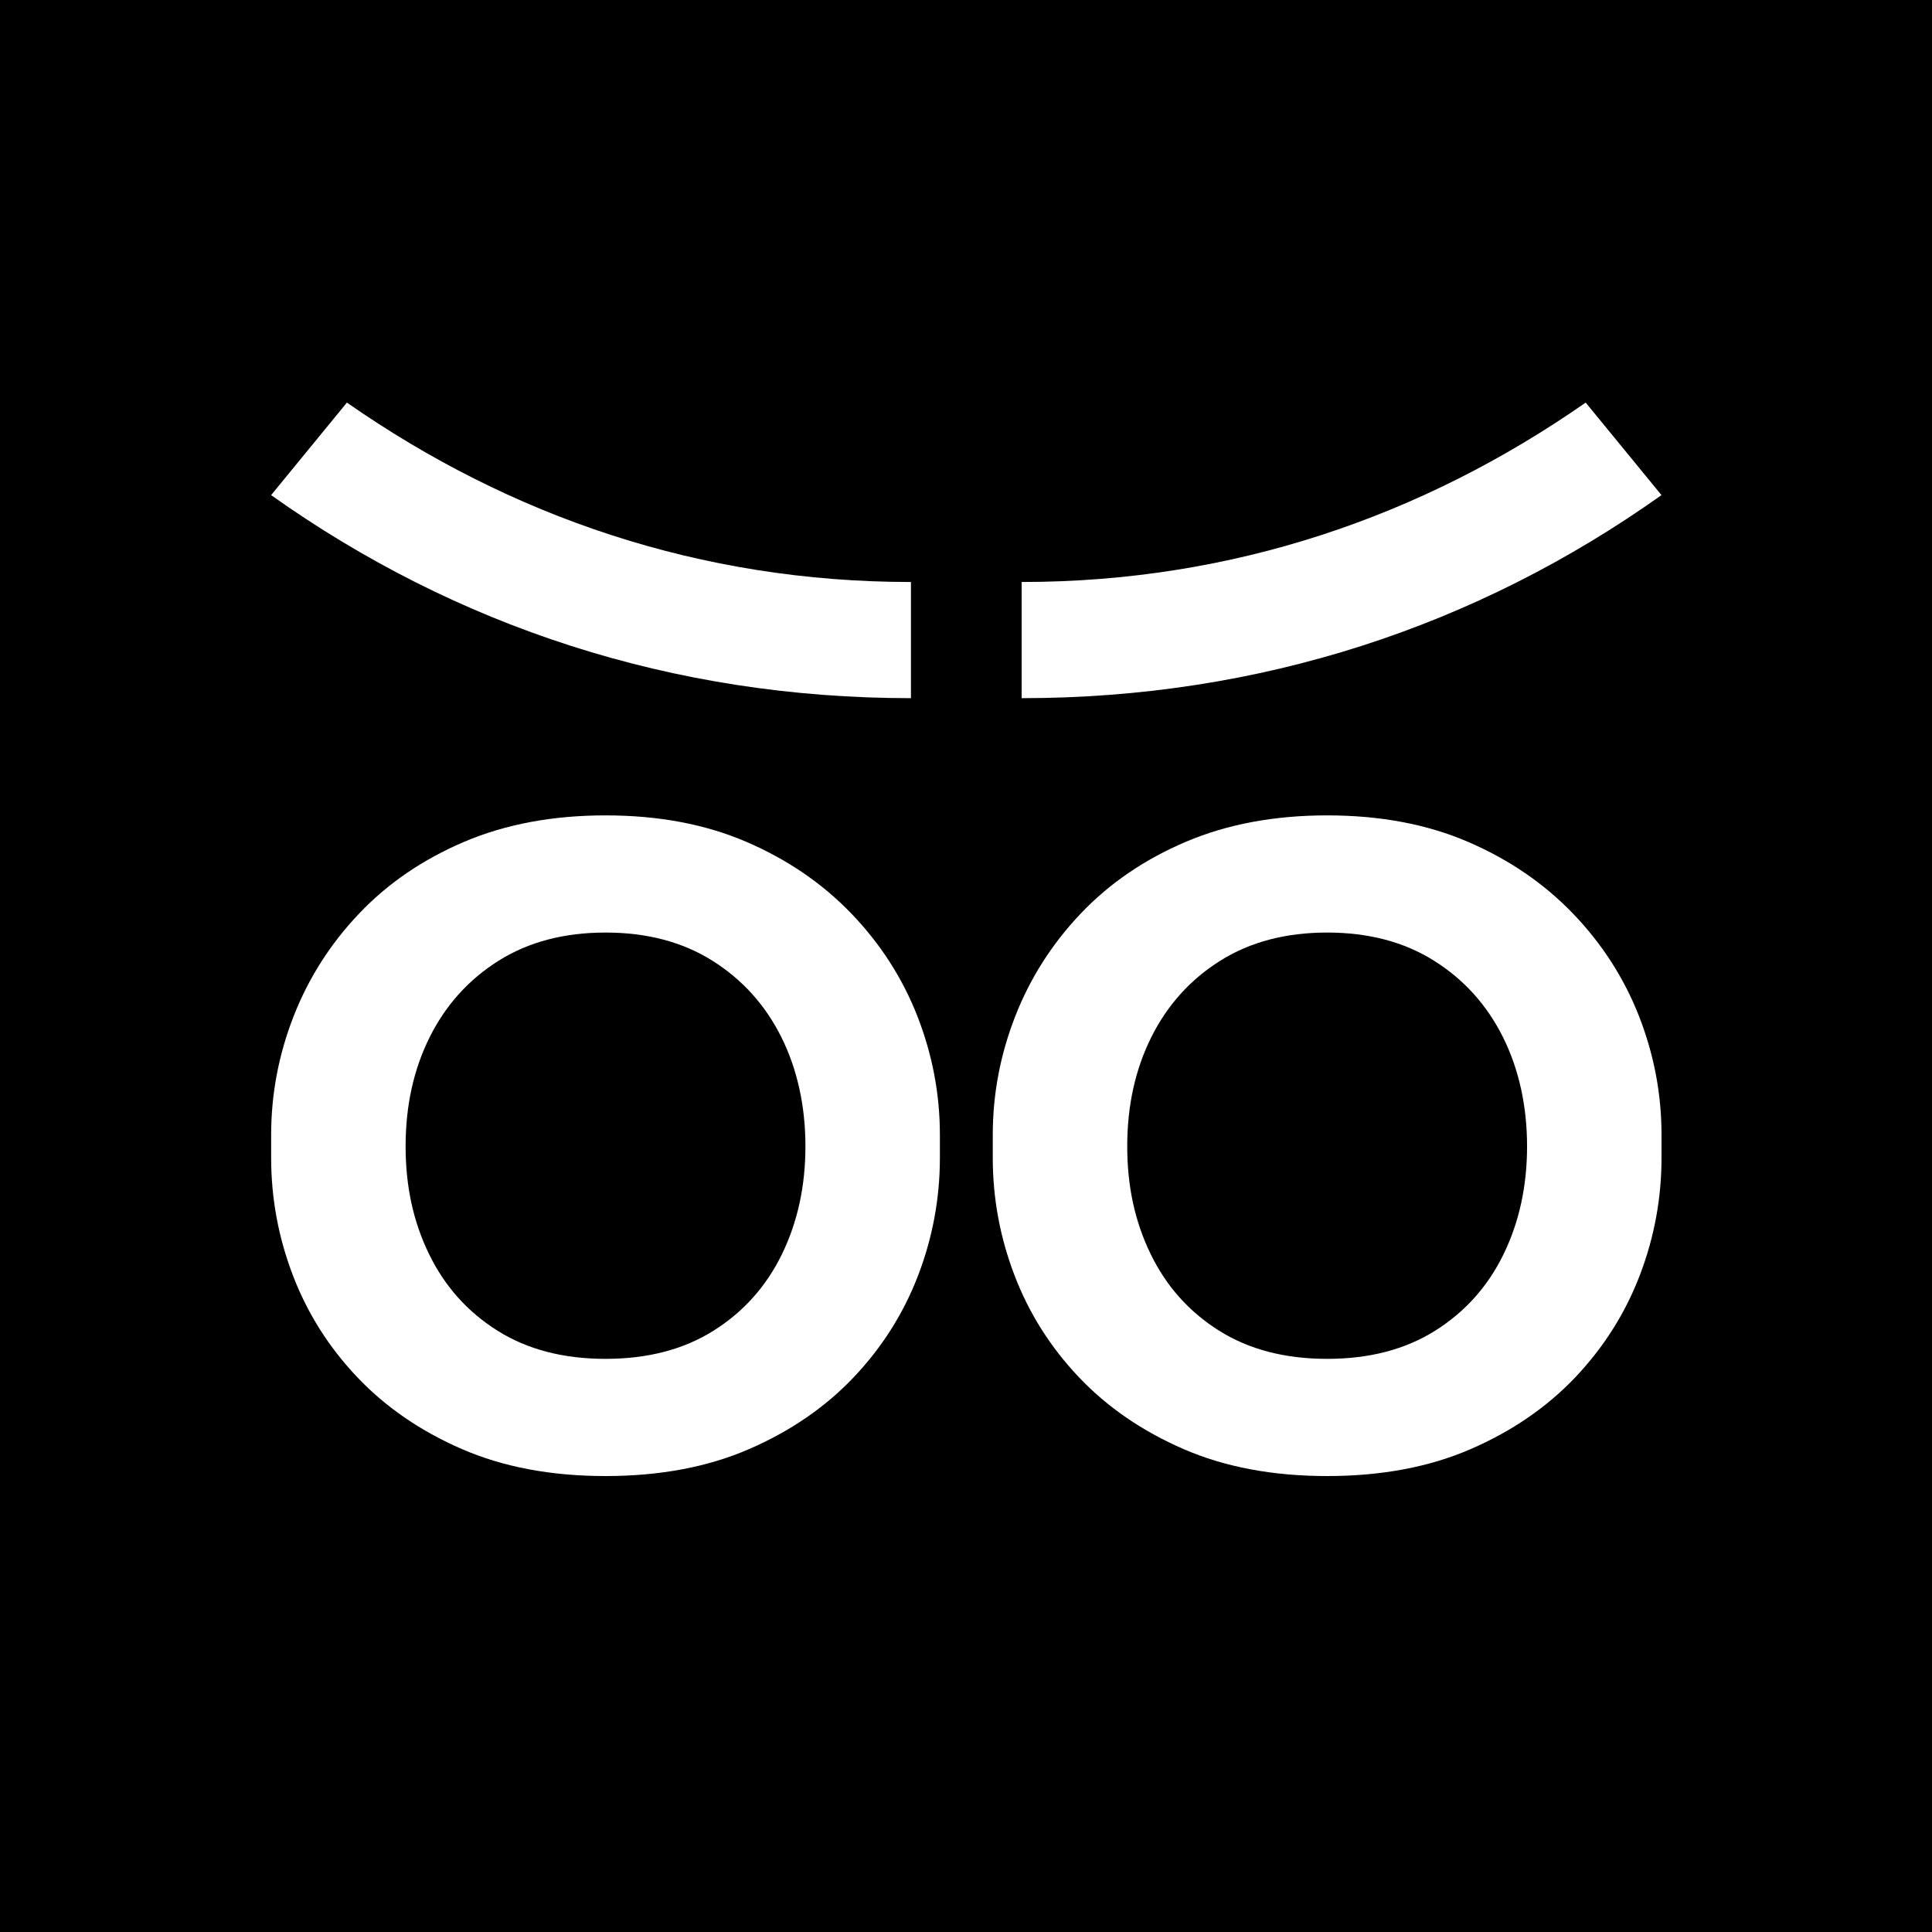 <svg width="200" height="200" viewBox="0 0 200 200" fill="none" xmlns="http://www.w3.org/2000/svg">
<rect width="200" height="200" fill="black"/>
<path d="M62.681 152.8C57.05 152.8 52.094 151.866 47.812 150.005C43.53 148.144 39.922 145.663 36.988 142.572C34.054 139.481 31.831 135.971 30.328 132.044C28.822 128.117 28.069 124.055 28.069 119.852V117.474C28.069 113.271 28.842 109.19 30.387 105.223C31.933 101.26 34.193 97.712 37.169 94.577C40.143 91.446 43.77 88.966 48.052 87.144C52.335 85.322 57.212 84.408 62.685 84.408C68.158 84.408 73.012 85.319 77.255 87.144C81.498 88.97 85.125 91.446 88.138 94.577C91.15 97.712 93.429 101.26 94.979 105.223C96.525 109.19 97.297 113.271 97.297 117.474V119.852C97.297 124.055 96.544 128.121 95.038 132.044C93.532 135.971 91.308 139.477 88.378 142.572C85.445 145.663 81.837 148.144 77.555 150.005C73.272 151.866 68.316 152.8 62.685 152.8H62.681ZM62.681 140.668C67.042 140.668 70.769 139.698 73.864 137.754C76.955 135.81 79.317 133.176 80.942 129.844C82.566 126.512 83.378 122.786 83.378 118.661C83.378 114.537 82.546 110.692 80.882 107.36C79.219 104.028 76.837 101.394 73.746 99.451C70.654 97.507 66.963 96.537 62.685 96.537C58.407 96.537 54.716 97.507 51.621 99.451C48.529 101.394 46.148 104.028 44.484 107.36C42.82 110.692 41.988 114.458 41.988 118.661C41.988 122.864 42.8 126.512 44.425 129.844C46.049 133.176 48.411 135.814 51.503 137.754C54.594 139.698 58.32 140.668 62.685 140.668H62.681Z" fill="white"/>
<path d="M137.384 152.8C131.753 152.8 126.797 151.866 122.514 150.005C118.232 148.144 114.624 145.663 111.691 142.572C108.757 139.481 106.533 135.971 105.031 132.044C103.525 128.117 102.771 124.055 102.771 119.852V117.474C102.771 113.271 103.544 109.19 105.09 105.223C106.636 101.26 108.895 97.712 111.872 94.577C114.845 91.446 118.473 88.966 122.755 87.144C127.037 85.322 131.915 84.408 137.388 84.408C142.861 84.408 147.715 85.319 151.957 87.144C156.2 88.97 159.828 91.446 162.84 94.577C165.853 97.712 168.132 101.26 169.682 105.223C171.227 109.19 172 113.271 172 117.474V119.852C172 124.055 171.247 128.121 169.741 132.044C168.234 135.971 166.011 139.477 163.081 142.572C160.147 145.663 156.539 148.144 152.257 150.005C147.975 151.866 143.018 152.8 137.388 152.8H137.384ZM137.384 140.668C141.745 140.668 145.471 139.698 148.566 137.754C151.658 135.81 154.02 133.176 155.644 129.844C157.269 126.512 158.081 122.786 158.081 118.661C158.081 114.537 157.249 110.692 155.585 107.36C153.921 104.028 151.54 101.394 148.448 99.451C145.357 97.507 141.666 96.537 137.388 96.537C133.11 96.537 129.419 97.507 126.323 99.451C123.232 101.394 120.85 104.028 119.187 107.36C117.523 110.692 116.691 114.458 116.691 118.661C116.691 122.864 117.503 126.512 119.127 129.844C120.752 133.176 123.114 135.814 126.205 137.754C129.297 139.698 133.023 140.668 137.388 140.668H137.384Z" fill="white"/>
<path d="M94.301 72.274V60.248C72.492 60.248 52.848 53.482 35.912 41.676L28.065 51.254C47.201 64.85 69.633 72.274 94.301 72.274Z" fill="white"/>
<path d="M105.76 72.274V60.248C127.569 60.248 147.214 53.482 164.149 41.676L171.996 51.254C152.86 64.85 130.428 72.274 105.76 72.274Z" fill="white"/>
</svg>
